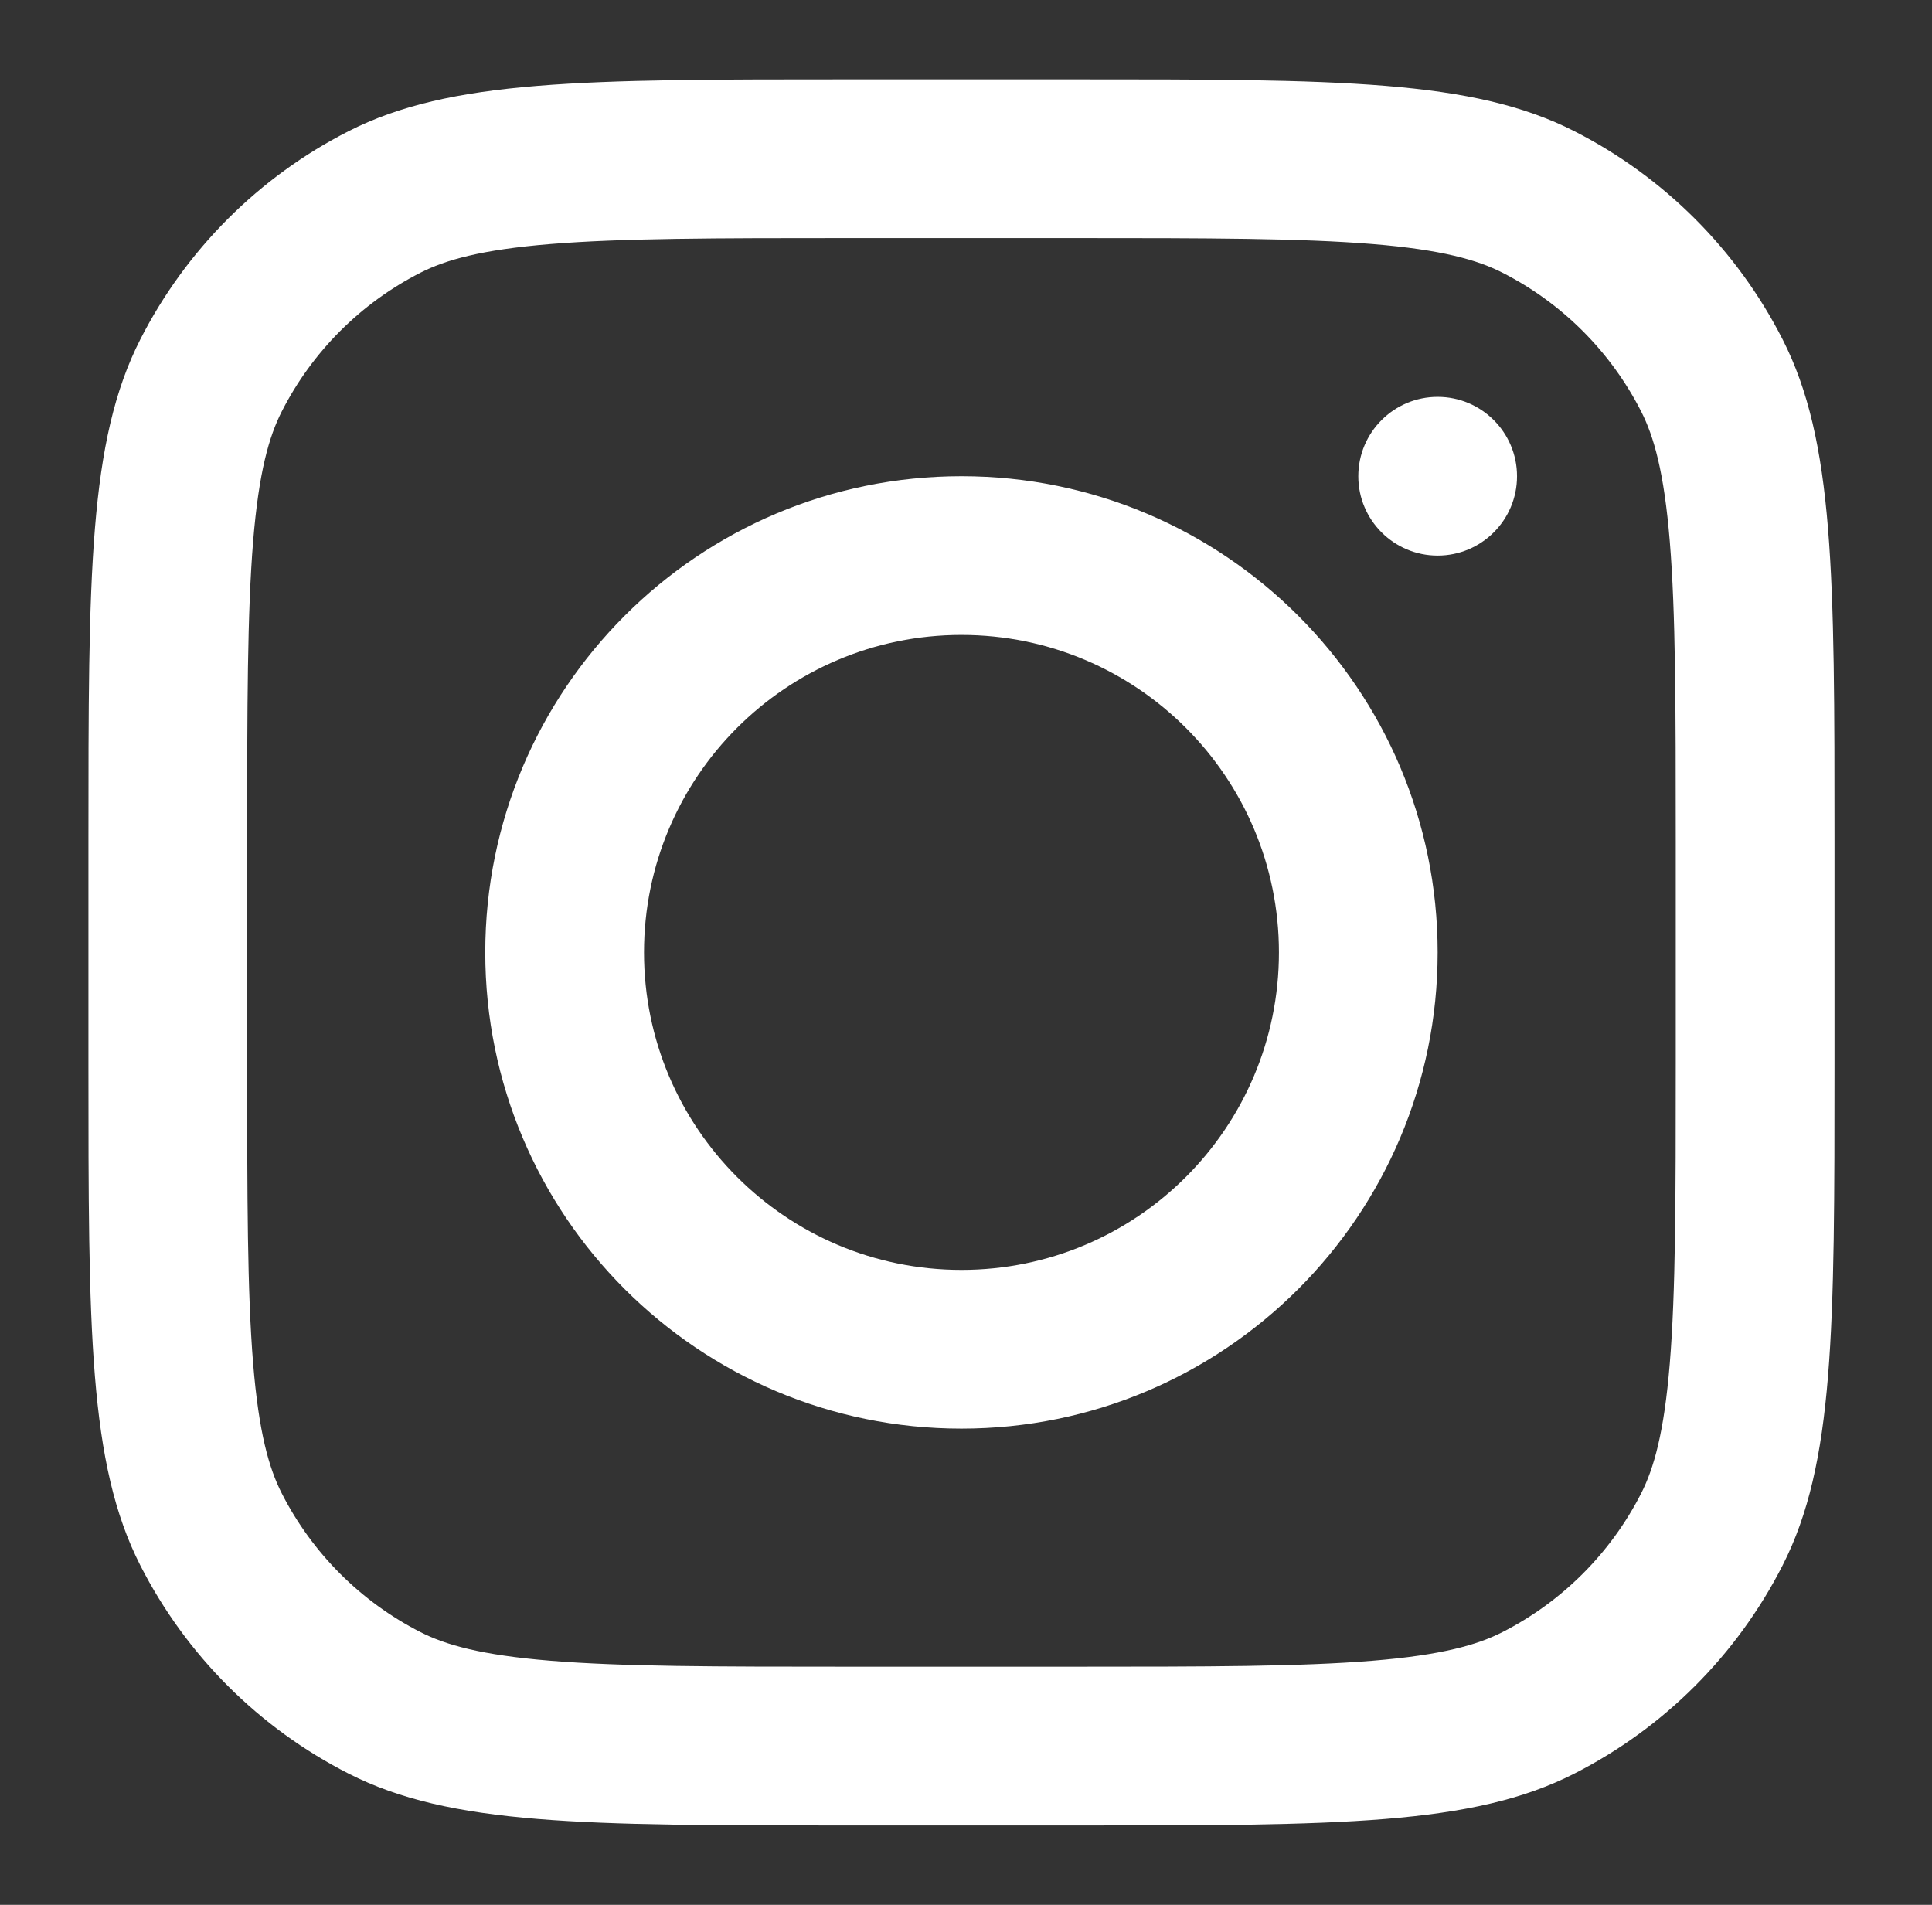 <svg width="71" height="70" viewBox="0 0 71 70" fill="none" xmlns="http://www.w3.org/2000/svg">
<rect x="0" y="0" width="71" height="70" fill="#333333" stroke="none"/>
<path fill-rule="evenodd" clip-rule="evenodd" d="M35.333 52.5C44.998 52.5 52.833 44.665 52.833 35C52.833 25.335 44.998 17.5 35.333 17.5C25.668 17.5 17.833 25.335 17.833 35C17.833 44.665 25.668 52.5 35.333 52.5ZM35.333 46.667C41.776 46.667 47 41.443 47 35C47 28.557 41.776 23.333 35.333 23.333C28.89 23.333 23.667 28.557 23.667 35C23.667 41.443 28.89 46.667 35.333 46.667Z" fill="white" style="fill:white;fill-opacity:1;"/>
<path d="M52.833 14.584C51.222 14.584 49.917 15.89 49.917 17.501C49.917 19.111 51.222 20.417 52.833 20.417C54.444 20.417 55.75 19.111 55.75 17.501C55.75 15.89 54.444 14.584 52.833 14.584Z" fill="white" style="fill:white;fill-opacity:1;"/>
<path fill-rule="evenodd" clip-rule="evenodd" d="M5.157 12.471C3.25 16.215 3.25 21.115 3.25 30.916V39.083C3.25 48.884 3.25 53.784 5.157 57.527C6.835 60.82 9.512 63.498 12.805 65.175C16.549 67.083 21.449 67.083 31.25 67.083H39.417C49.218 67.083 54.118 67.083 57.861 65.175C61.154 63.498 63.831 60.82 65.509 57.527C67.417 53.784 67.417 48.884 67.417 39.083V30.916C67.417 21.115 67.417 16.215 65.509 12.471C63.831 9.178 61.154 6.501 57.861 4.823C54.118 2.916 49.218 2.916 39.417 2.916H31.25C21.449 2.916 16.549 2.916 12.805 4.823C9.512 6.501 6.835 9.178 5.157 12.471ZM39.417 8.749H31.25C26.253 8.749 22.857 8.754 20.231 8.968C17.674 9.177 16.366 9.556 15.453 10.021C13.258 11.139 11.473 12.924 10.355 15.12C9.89 16.032 9.511 17.34 9.302 19.897C9.088 22.523 9.083 25.919 9.083 30.916V39.083C9.083 44.08 9.088 47.476 9.302 50.102C9.511 52.659 9.89 53.967 10.355 54.879C11.473 57.074 13.258 58.859 15.453 59.978C16.366 60.443 17.674 60.822 20.231 61.03C22.857 61.245 26.253 61.249 31.25 61.249H39.417C44.413 61.249 47.81 61.245 50.435 61.03C52.993 60.822 54.301 60.443 55.213 59.978C57.408 58.859 59.193 57.074 60.312 54.879C60.776 53.967 61.155 52.659 61.364 50.102C61.579 47.476 61.583 44.08 61.583 39.083V30.916C61.583 25.919 61.579 22.523 61.364 19.897C61.155 17.34 60.776 16.032 60.312 15.12C59.193 12.924 57.408 11.139 55.213 10.021C54.301 9.556 52.993 9.177 50.435 8.968C47.81 8.754 44.413 8.749 39.417 8.749Z" fill="white" style="fill:white;fill-opacity:1;"/>
</svg>
